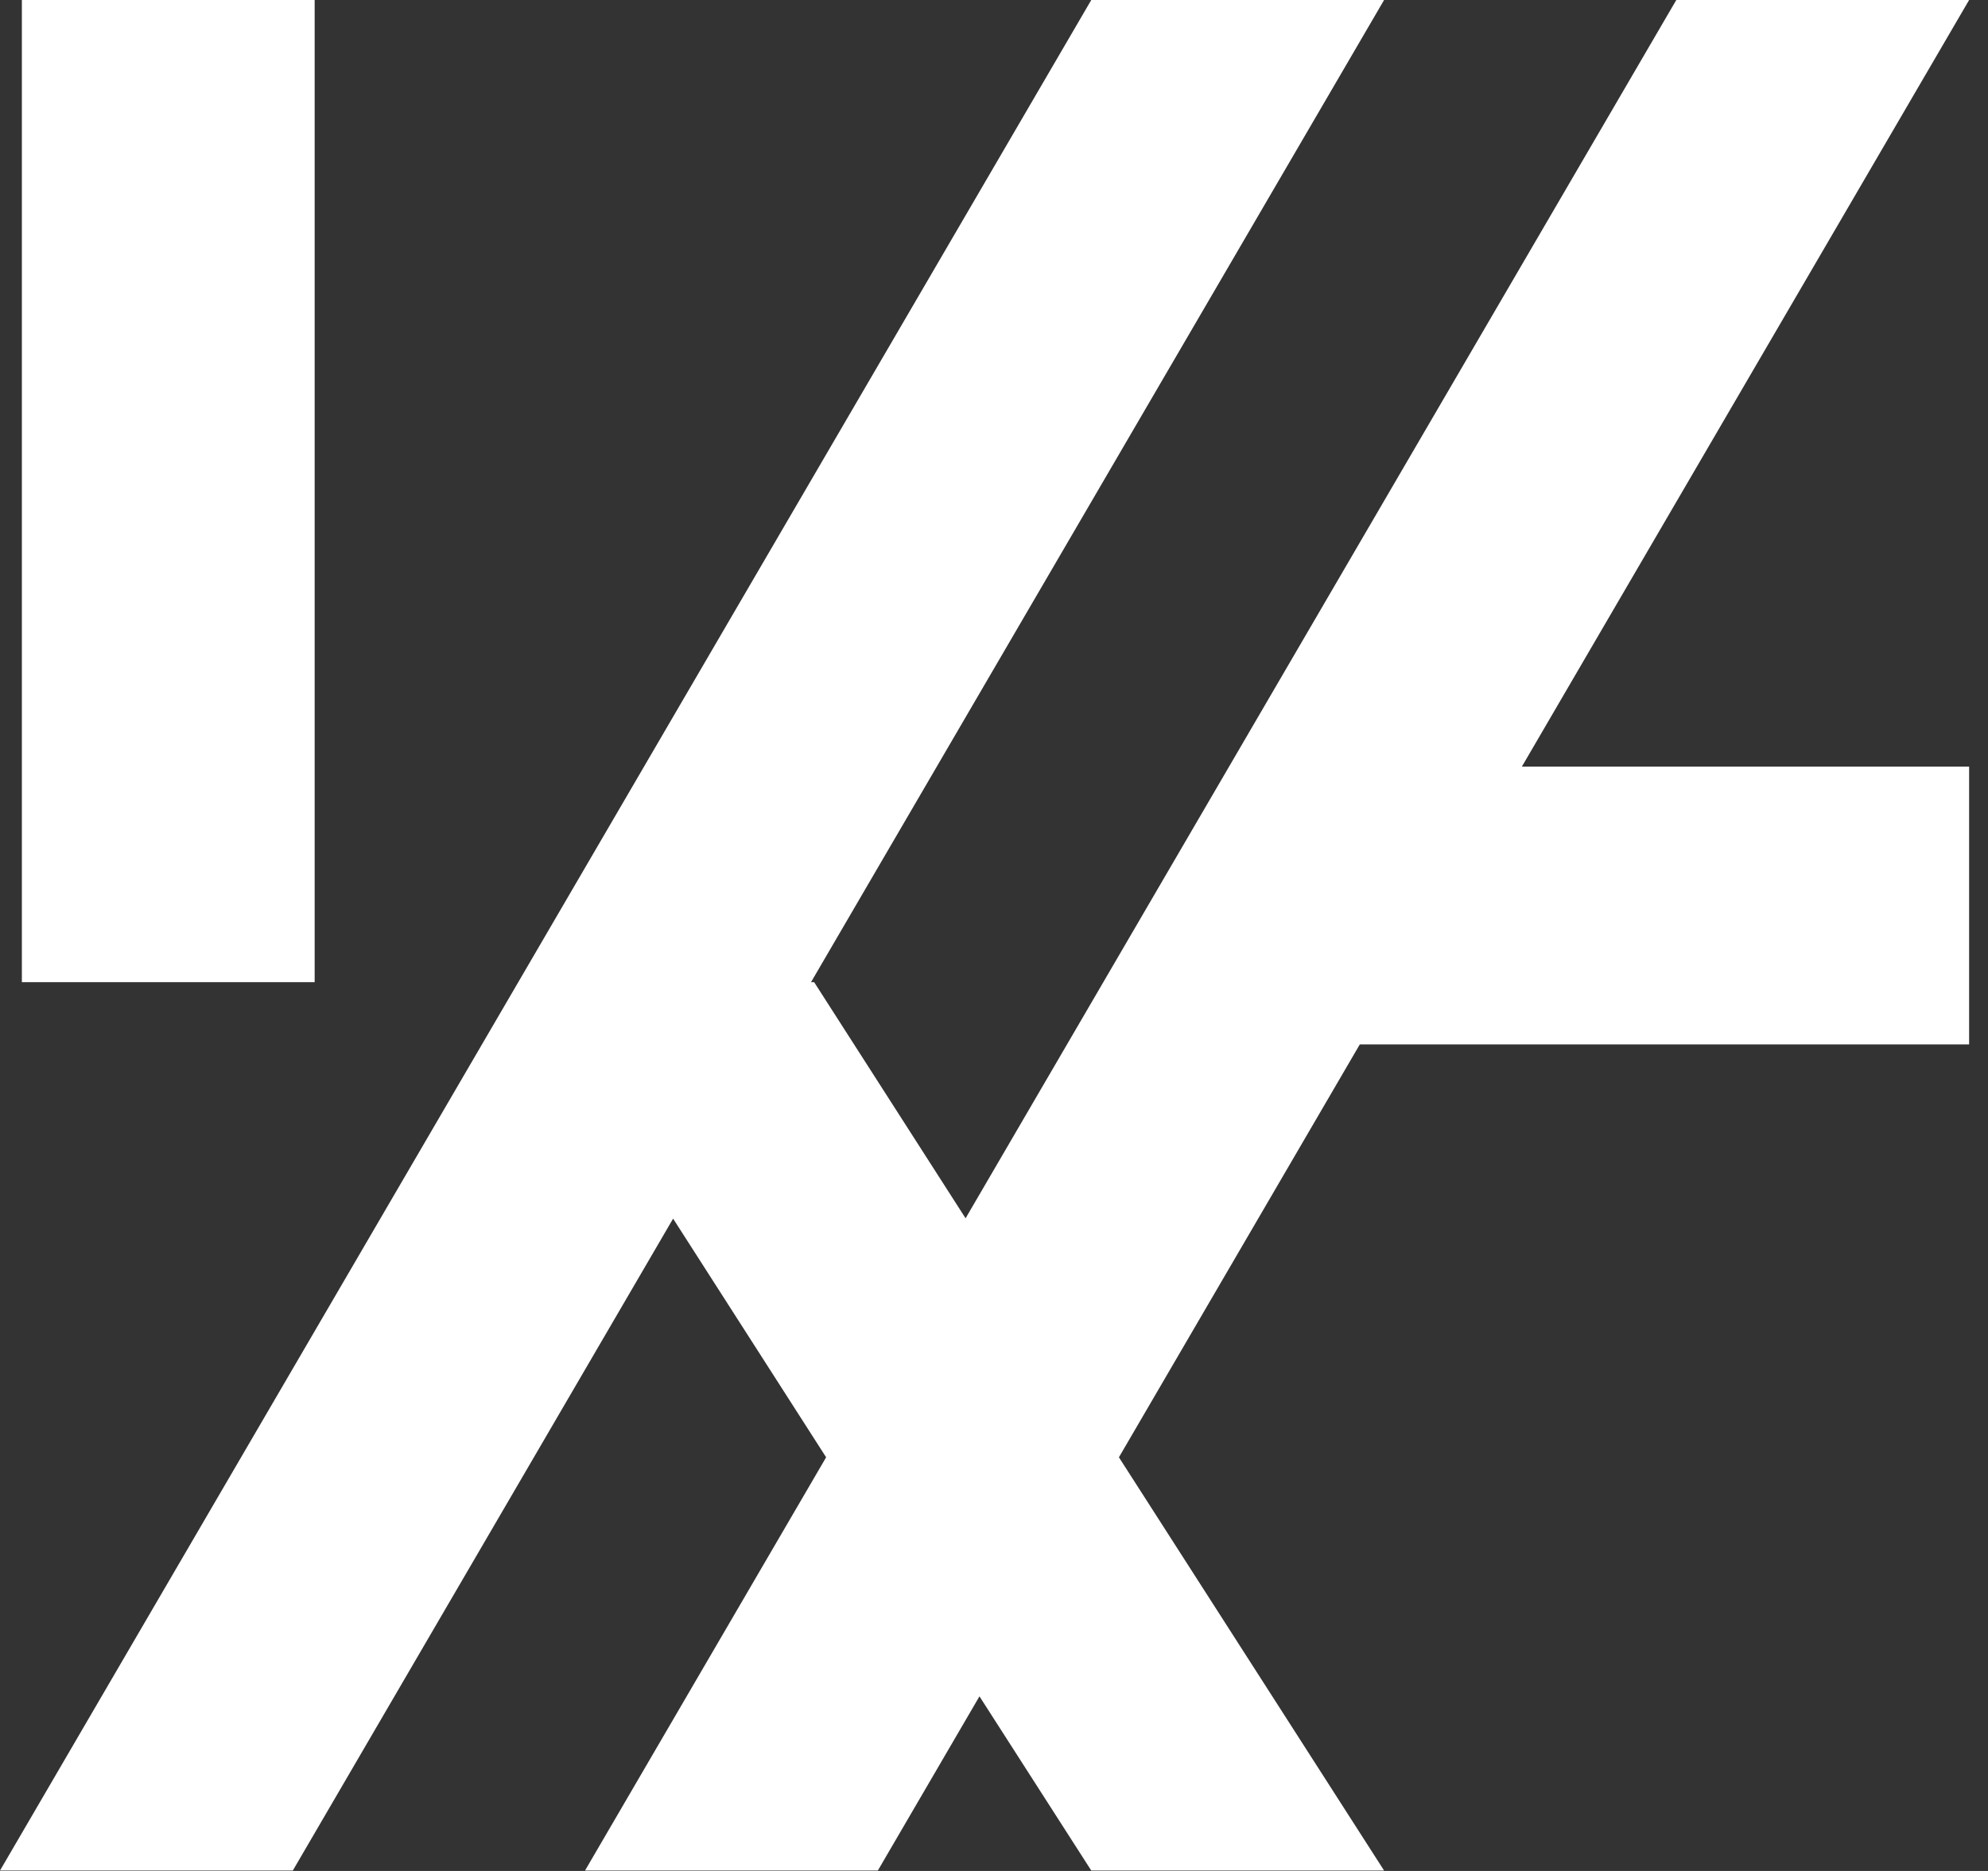 <?xml version="1.0" encoding="UTF-8"?> <svg xmlns="http://www.w3.org/2000/svg" width="68" height="64" viewBox="0 0 68 64" fill="none"><rect x="0" y="0" width="68" height="64" fill="#333333" stroke="none"/><g clip-path="url(#clip0_988_93)"><path d="M10.763 0H0.748V33.597H10.763V0Z" fill="white"></path><path d="M67.354 0H57.338L33.028 41.674L27.848 33.597H27.741L47.343 0H37.327L0 63.986H10.016L23.024 41.686L28.258 49.85L20.011 63.986H30.027L33.503 58.027L37.327 63.986H47.343L38.273 49.85L46.512 35.727H67.354V26.225H52.055L67.354 0Z" fill="white"></path></g><defs><clipPath id="clip0_988_93"><rect width="67.354" height="63.986" fill="white"></rect></clipPath></defs></svg> 
